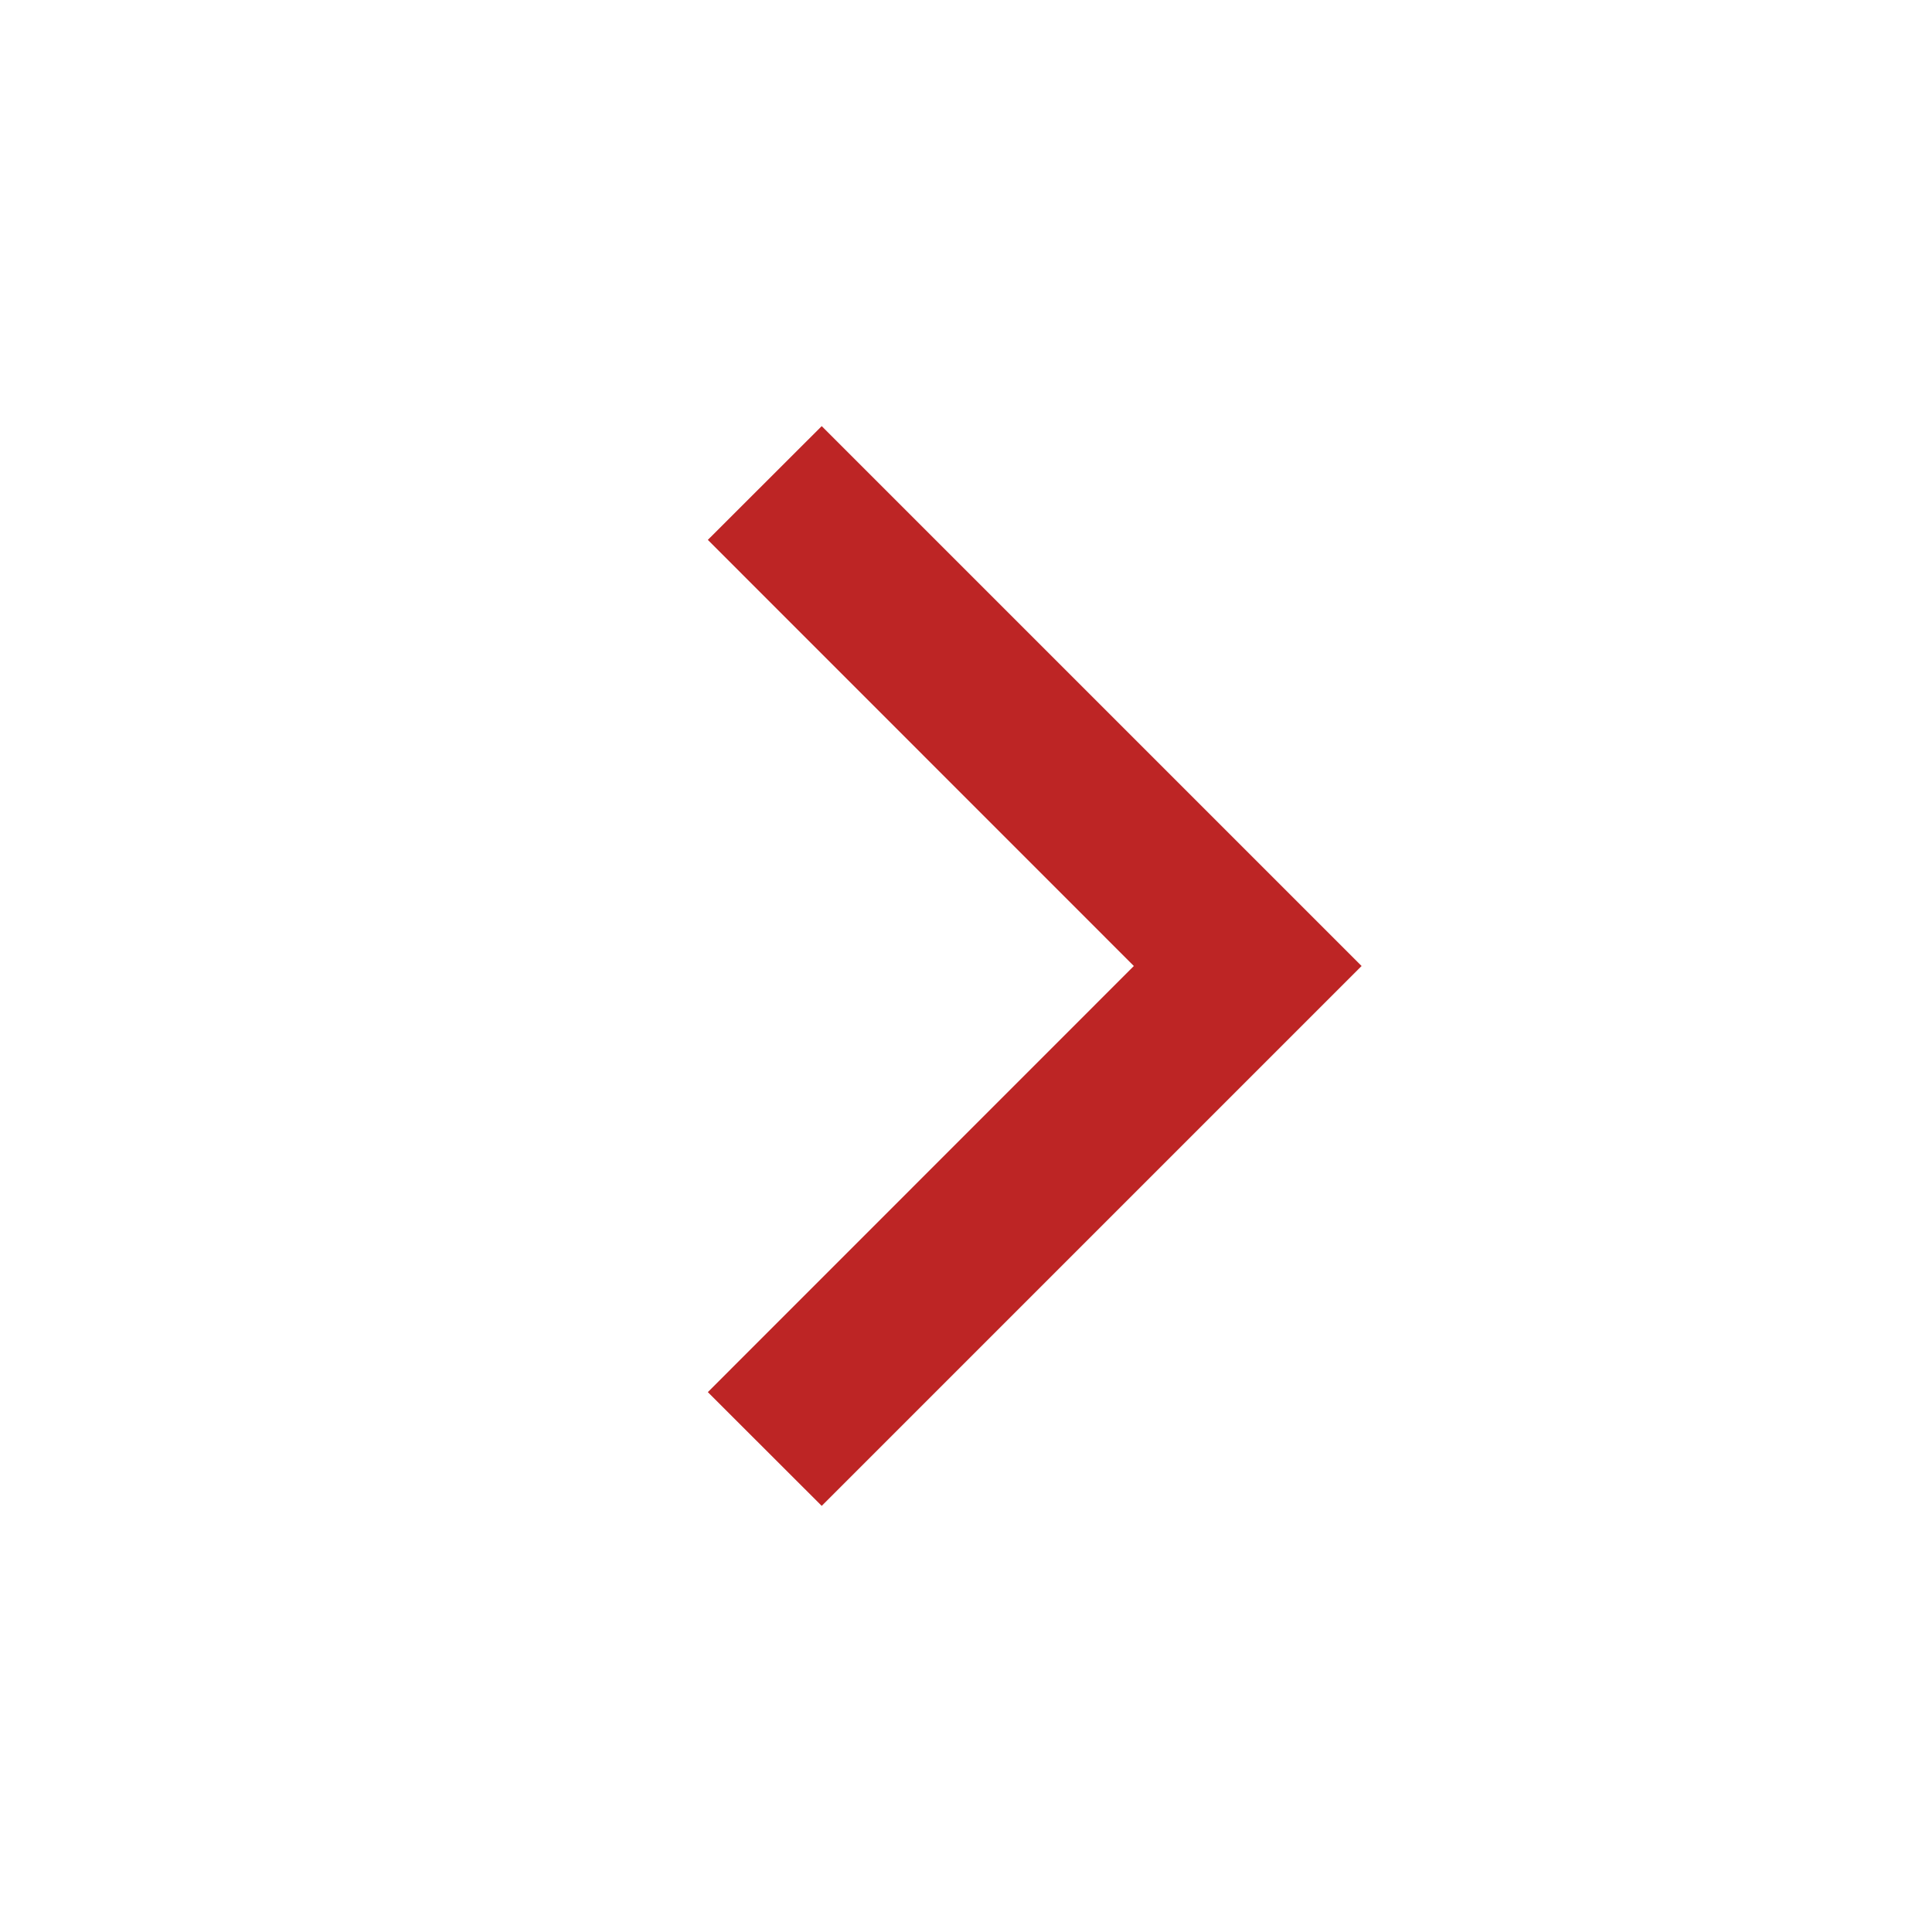 <svg width="16" height="16" viewBox="0 0 16 16" xmlns="http://www.w3.org/2000/svg">
    <path d="m6.805 3.529 4 4 .471.471-4.471 4.471-.943-.942L9.39 8 5.862 4.471z" fill="#BD2525" fill-rule="evenodd"/>
</svg>
